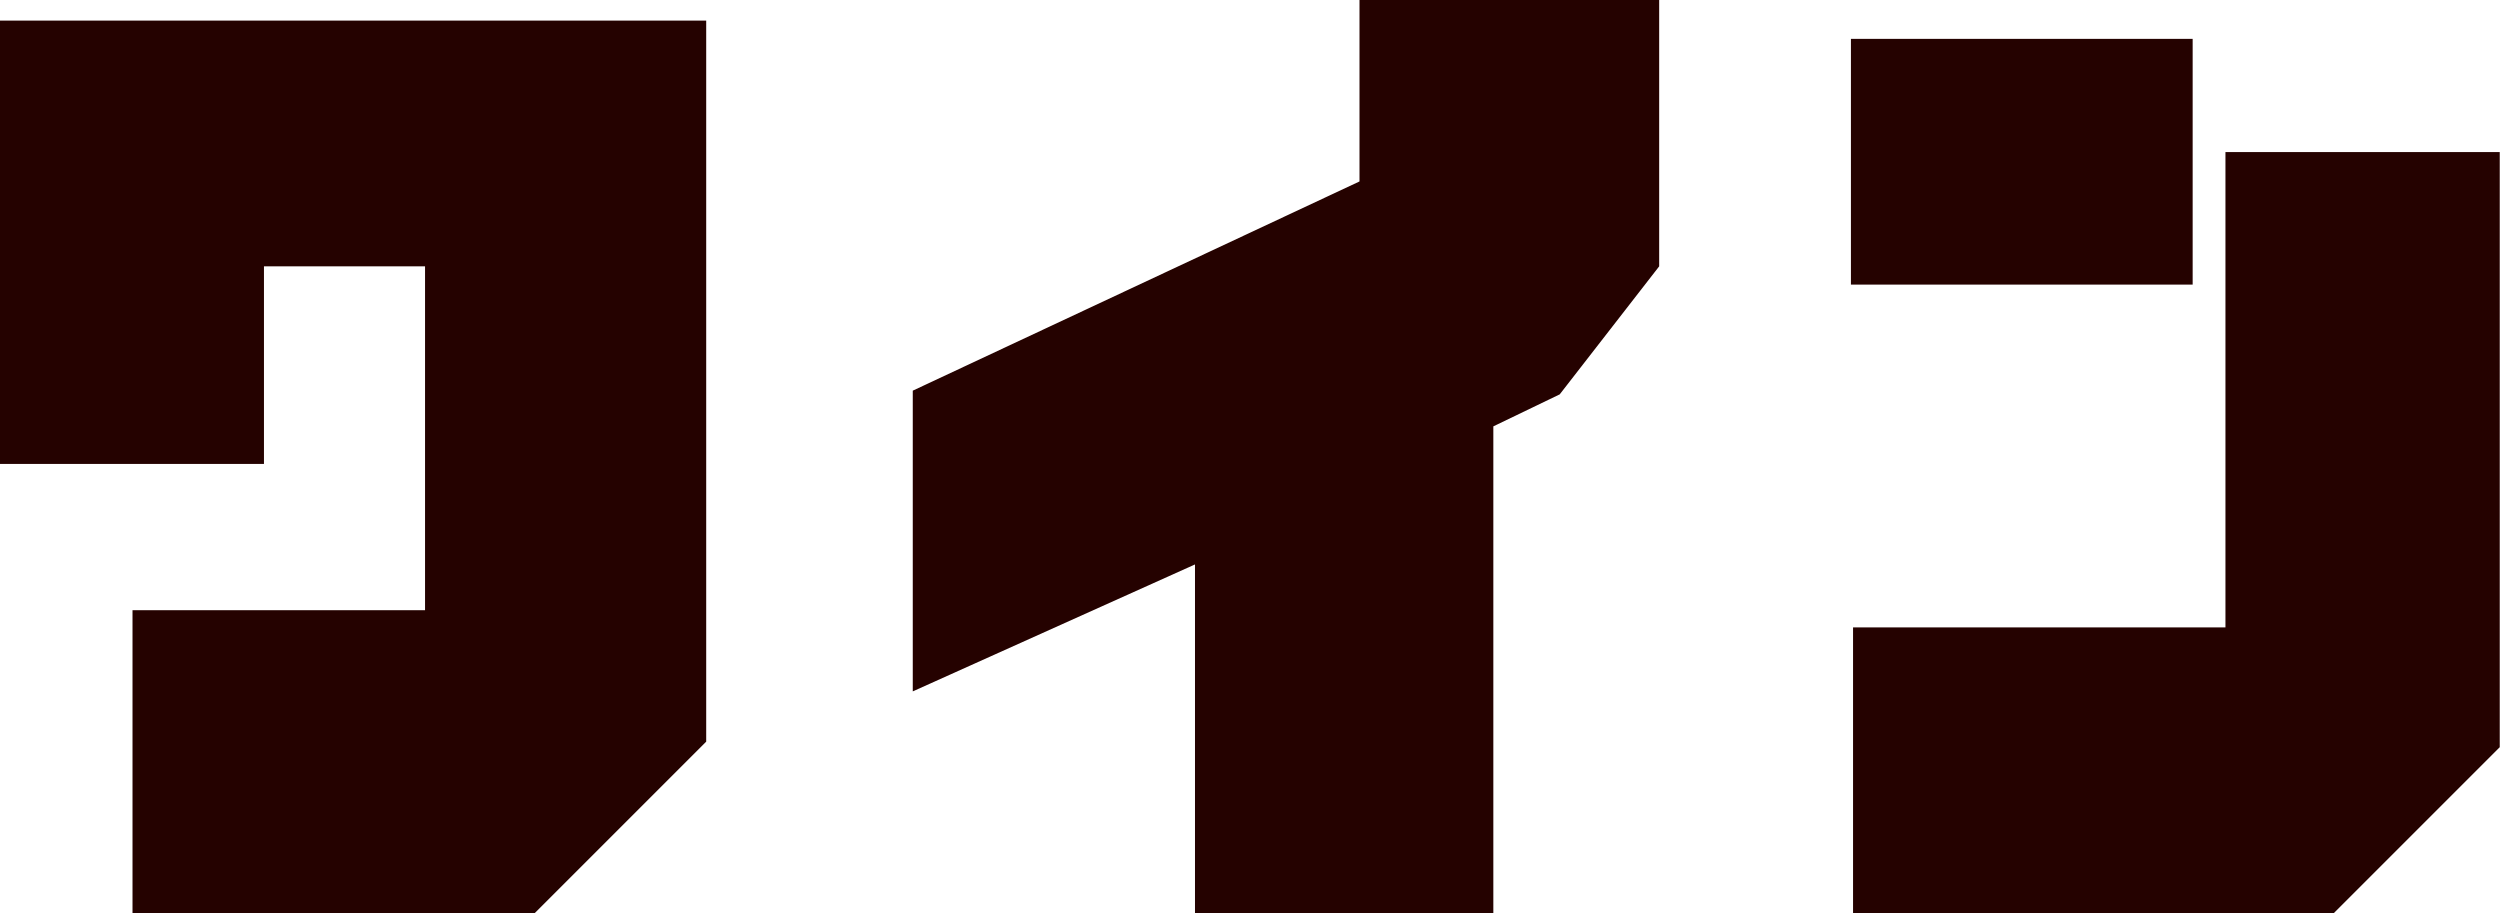 <?xml version="1.0" encoding="UTF-8"?><svg id="_イヤー_2" xmlns="http://www.w3.org/2000/svg" viewBox="0 0 94.52 34.52"><defs><style>.cls-1{fill:#250200;}</style></defs><g id="_ザイン"><g><path class="cls-1" d="M26.7,.78V28.04l-6.48,6.48H5.01v-11.45h11.06V10.07h-6.09v7.47H0V.78H26.7Z"/><path class="cls-1" d="M62.73,0V10.07l-3.76,4.84-2.51,1.21v18.4h-11.28v-13.18l-10.67,4.8V14.77l16.89-7.91V0h11.32Z"/><path class="cls-1" d="M69.98,10.76V1.47h12.92V10.76h-12.92Zm18.27,23.76h-18.19v-10.8h14.08V5.75h10.37V28.25l-6.26,6.26Z"/></g></g></svg>